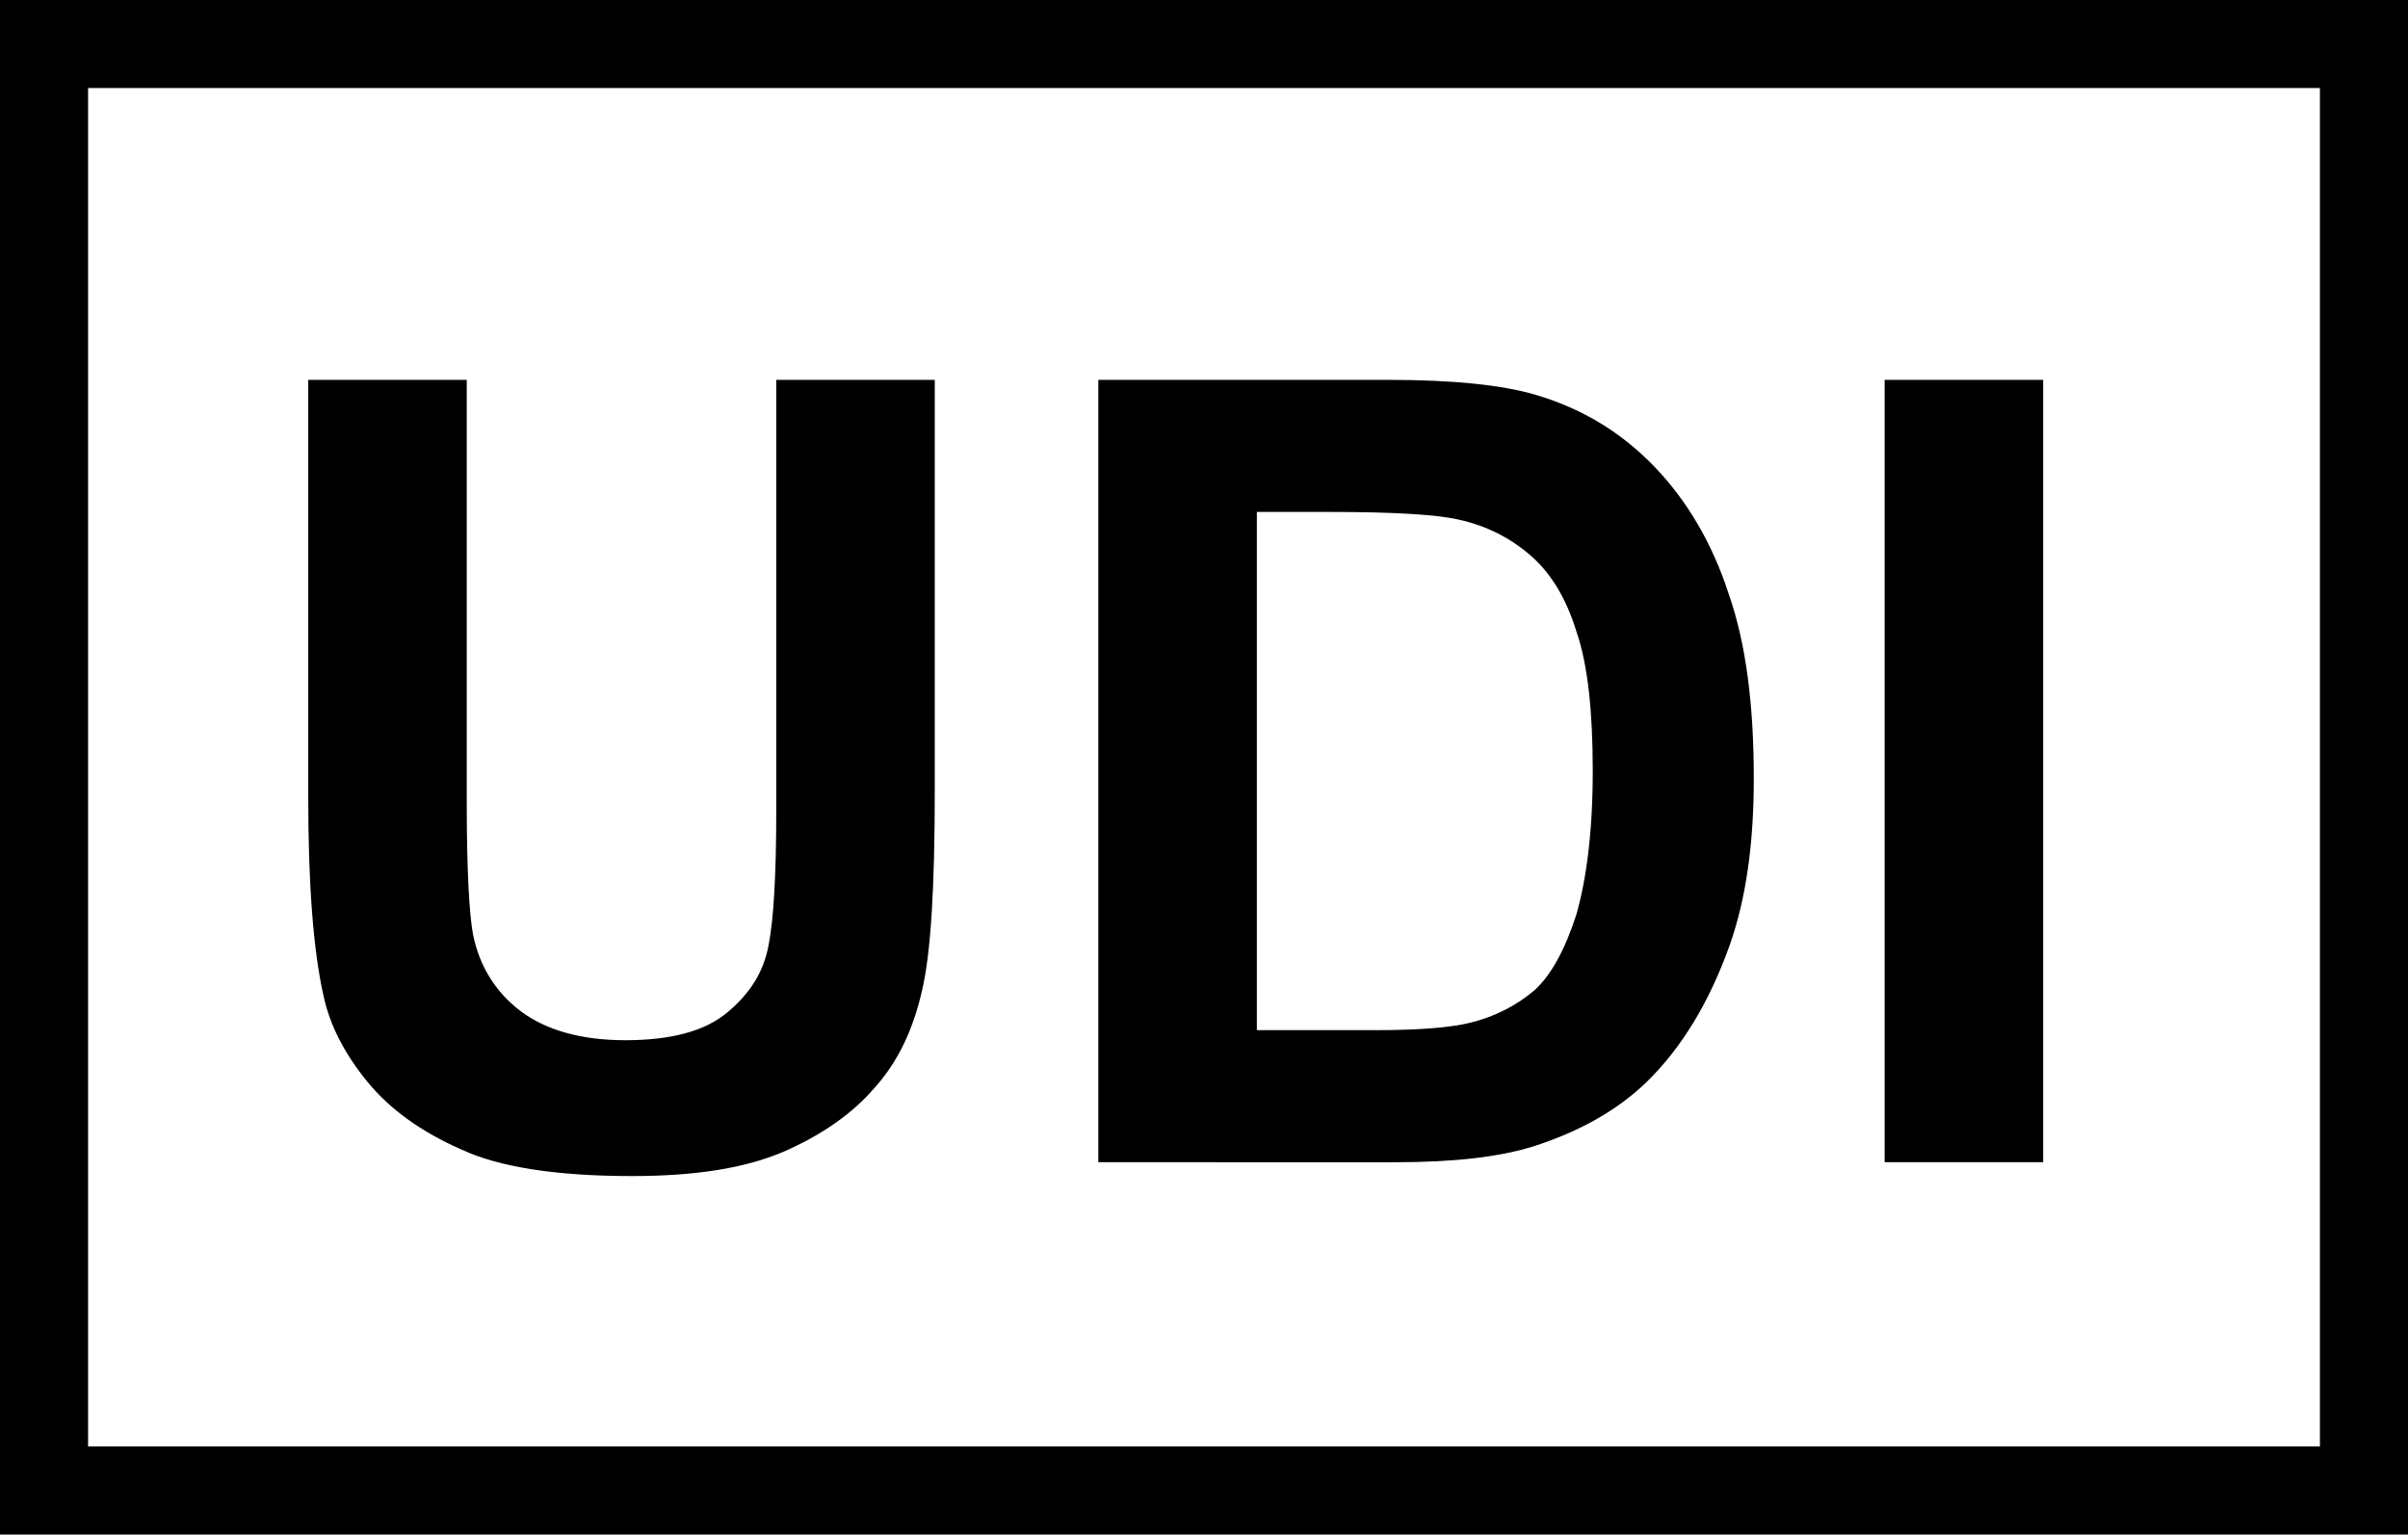 <?xml version="1.0" encoding="utf-8"?>
<!-- Generator: Adobe Illustrator 28.0.0, SVG Export Plug-In . SVG Version: 6.00 Build 0)  -->
<svg version="1.1" id="Layer_1" xmlns="http://www.w3.org/2000/svg" xmlns:xlink="http://www.w3.org/1999/xlink" x="0px" y="0px"
	 width="191.4px" height="122px" viewBox="0 0 191.4 122" style="enable-background:new 0 0 191.4 122;" xml:space="preserve">
<path d="M191.4,122H0V0h191.4V122z M7,115h177.4V7H7V115z"/>
<g>
	<path d="M24.5,30.2h12.6v33.7c0,5.3,0.2,8.8,0.5,10.4c0.5,2.5,1.8,4.6,3.8,6.1c2,1.5,4.8,2.3,8.3,2.3c3.6,0,6.3-0.7,8.1-2.2
		c1.8-1.5,2.9-3.2,3.3-5.4c0.4-2.1,0.6-5.6,0.6-10.6V30.2h12.6v32.7c0,7.5-0.3,12.8-1,15.8c-0.7,3.1-1.9,5.7-3.8,7.8
		c-1.8,2.1-4.3,3.8-7.3,5.1c-3.1,1.3-7,1.9-12,1.9c-5.9,0-10.5-0.7-13.5-2.1C33.5,90,31,88.2,29.2,86c-1.8-2.2-3-4.5-3.5-6.9
		c-0.8-3.6-1.2-8.8-1.2-15.8V30.2z"/>
	<path d="M87.3,30.2h23c5.2,0,9.1,0.4,11.8,1.2c3.7,1.1,6.8,3,9.4,5.7c2.6,2.7,4.6,6.1,5.9,10.1c1.4,4,2,8.9,2,14.7
		c0,5.1-0.6,9.5-1.9,13.2c-1.6,4.5-3.8,8.2-6.7,11c-2.2,2.1-5.1,3.8-8.8,5c-2.8,0.9-6.5,1.3-11.1,1.3H87.3V30.2z M99.9,40.7v41.2
		h9.4c3.5,0,6-0.2,7.6-0.6c2-0.5,3.7-1.4,5.1-2.6c1.3-1.2,2.4-3.2,3.3-6c0.8-2.8,1.3-6.6,1.3-11.4c0-4.8-0.4-8.5-1.3-11.1
		c-0.8-2.6-2-4.6-3.6-6s-3.5-2.4-5.8-2.9c-1.8-0.4-5.2-0.6-10.3-0.6H99.9z"/>
	<path d="M149.8,92.4V30.2h12.6v62.2H149.8z"/>
</g>
</svg>
